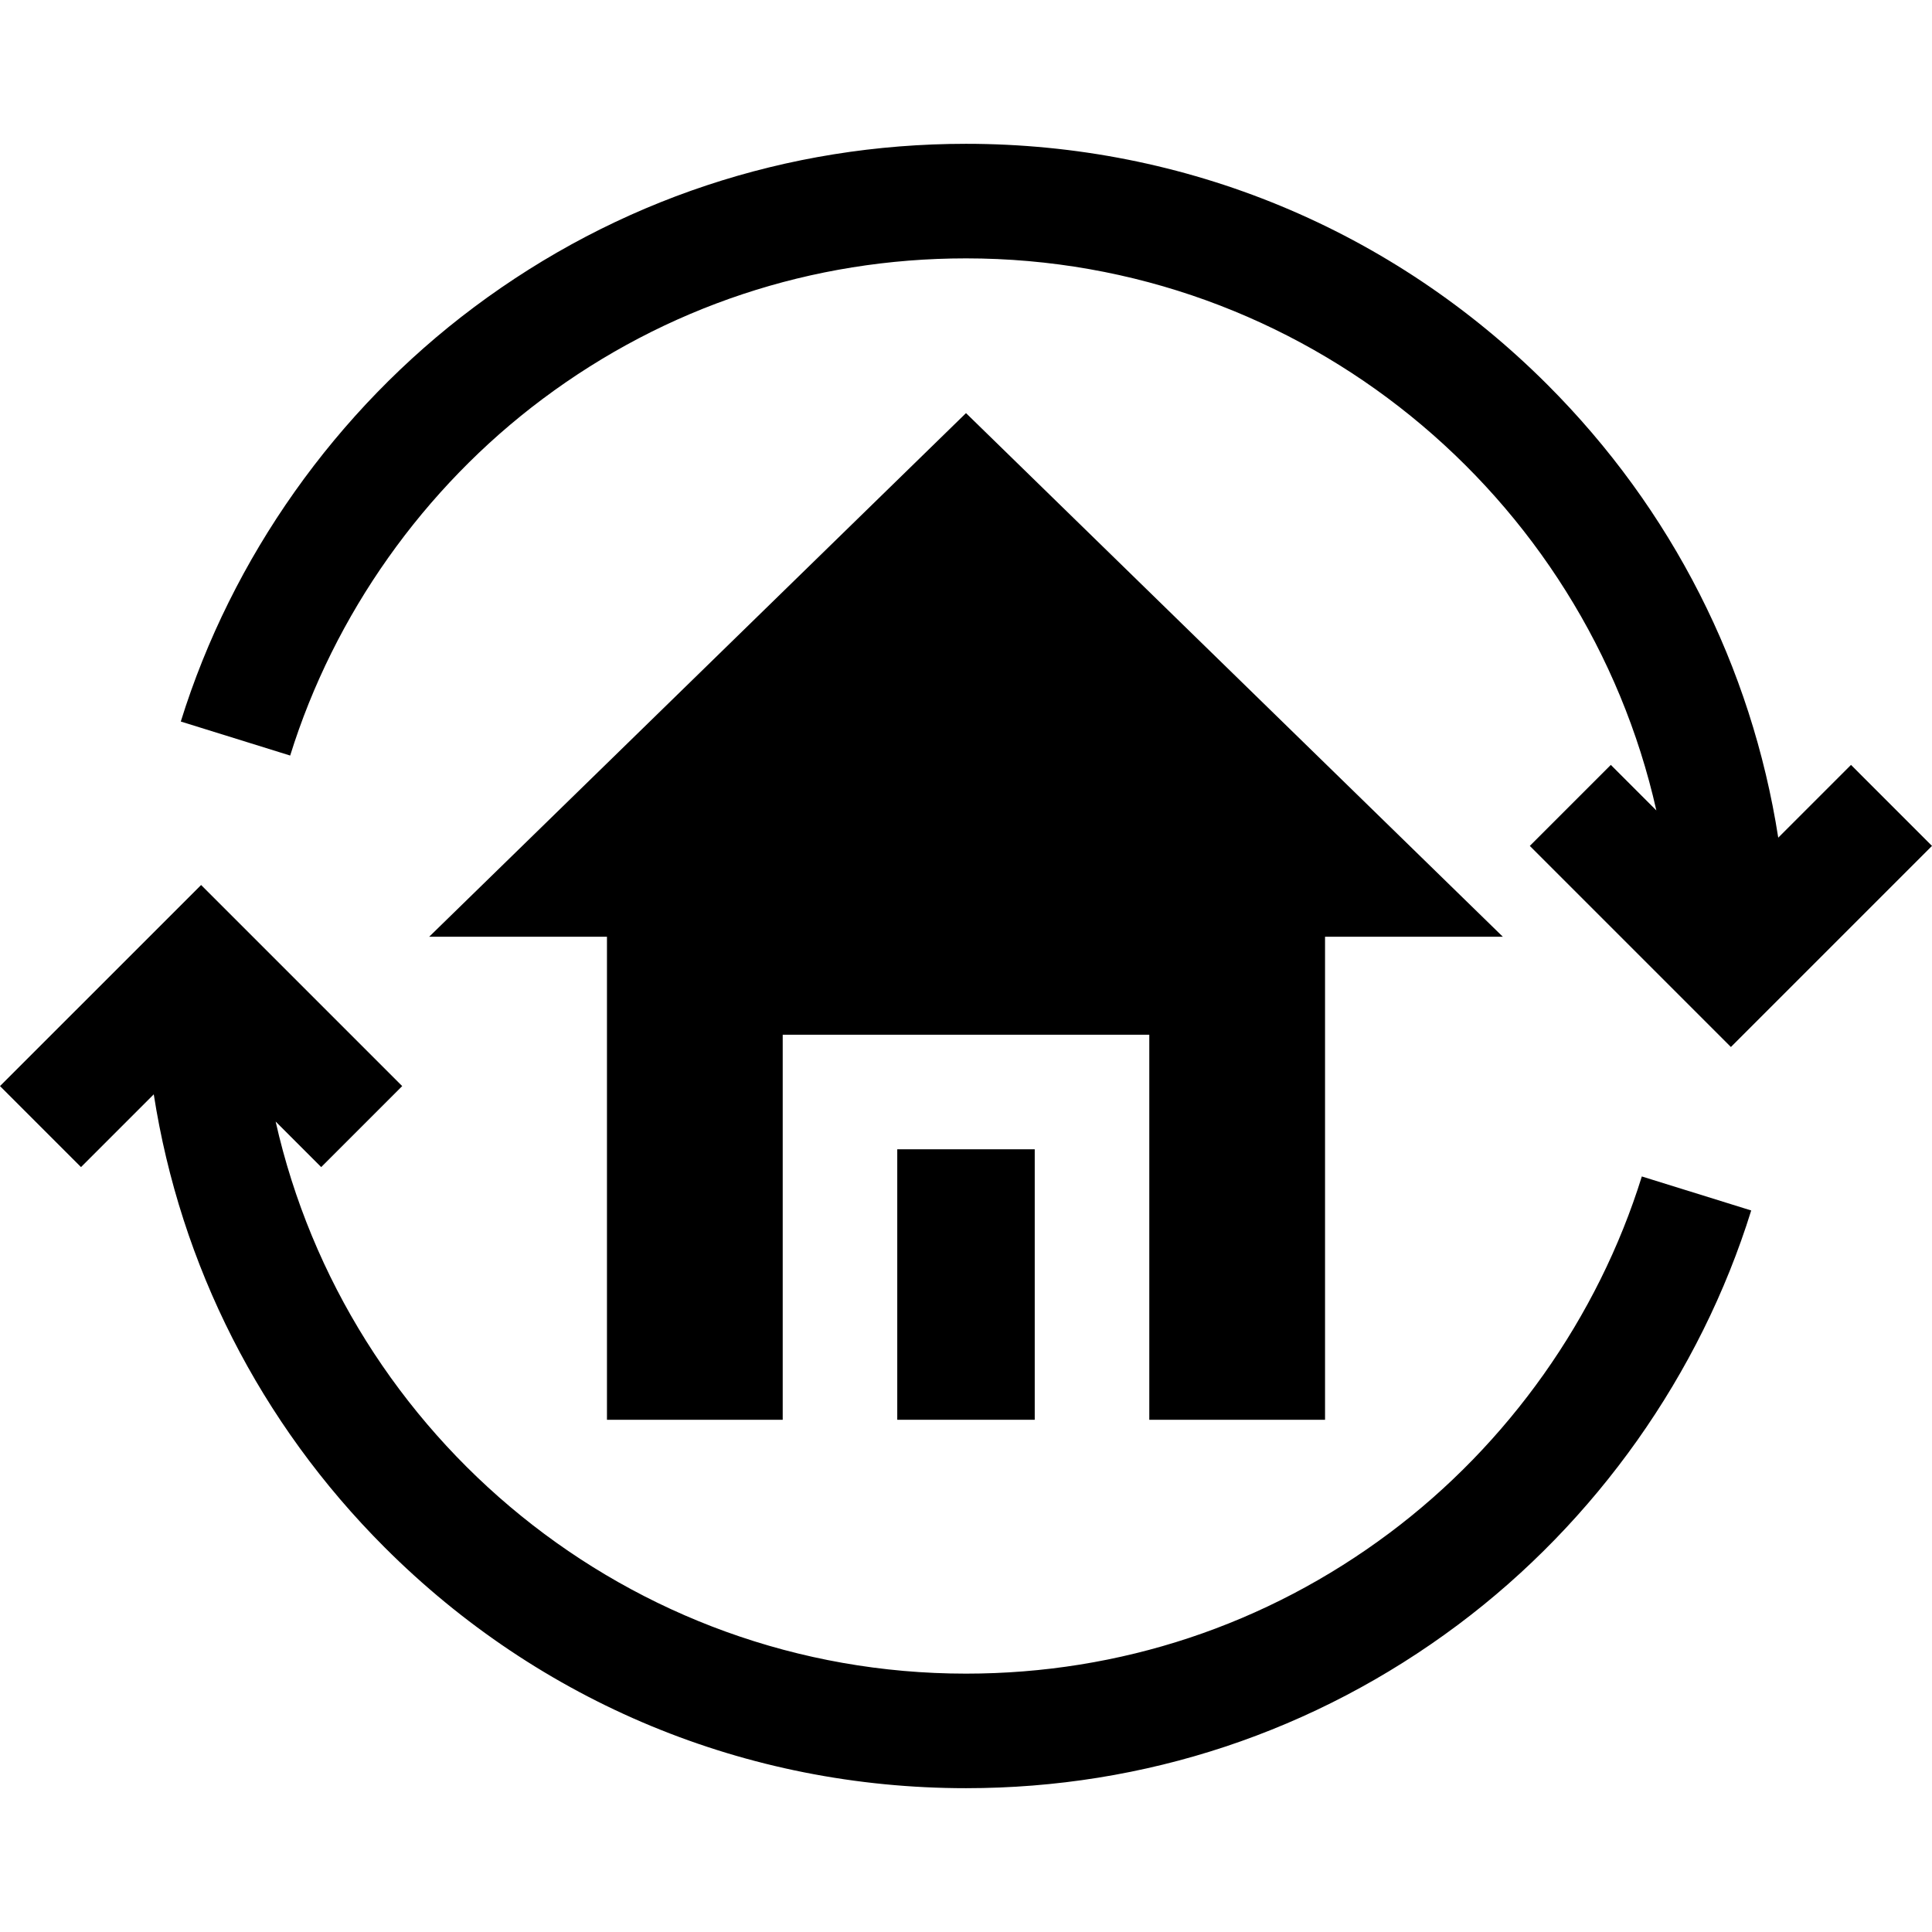 <?xml version="1.0" encoding="iso-8859-1"?>
<!-- Uploaded to: SVG Repo, www.svgrepo.com, Generator: SVG Repo Mixer Tools -->
<svg fill="#000000" version="1.1" id="Layer_1" xmlns="http://www.w3.org/2000/svg" xmlns:xlink="http://www.w3.org/1999/xlink" 
	 viewBox="0 0 511.999 511.999" xml:space="preserve">
<g>
	<g>
		<rect x="237.783" y="304.573" width="36.431" height="71.681"/>
	</g>
</g>
<g>
	<g>
		<polygon points="256,109.479 113.742,248.238 160.85,248.238 160.85,376.255 207.426,376.255 207.426,274.215 304.575,274.215 
			304.575,376.255 351.15,376.255 351.15,248.238 398.259,248.238 		"/>
	</g>
</g>
<g>
	<g>
		<path d="M490.533,202.708l-19.281,19.282c-7.056-45.28-28.16-87.038-61.182-120.06C368.916,60.775,314.201,38.111,256,38.111
			c-47.419,0-92.501,14.971-130.374,43.294c-36.607,27.376-64.206,66.372-77.715,109.806l28.989,9.017
			c11.625-37.371,35.386-70.936,66.908-94.51C176.39,81.35,215.186,68.47,256,68.47c89.245,0,164.12,62.668,182.953,146.308
			l-12.071-12.071l-21.467,21.467l53.292,53.292l53.291-53.292L490.533,202.708z"/>
	</g>
</g>
<g>
	<g>
		<path d="M435.1,311.771c-11.623,37.372-35.386,70.936-66.907,94.51c-32.582,24.368-71.378,37.248-112.192,37.248
			c-89.245,0-164.12-62.668-182.953-146.308l12.071,12.071l21.467-21.467l-53.292-53.292L0,287.824l21.467,21.467l19.281-19.282
			c7.056,45.28,28.16,87.038,61.182,120.06c41.154,41.154,95.869,63.818,154.07,63.818c47.419,0,92.501-14.971,130.374-43.294
			c36.607-27.376,64.206-66.372,77.715-109.806L435.1,311.771z"/>
	</g>
</g>
</svg>